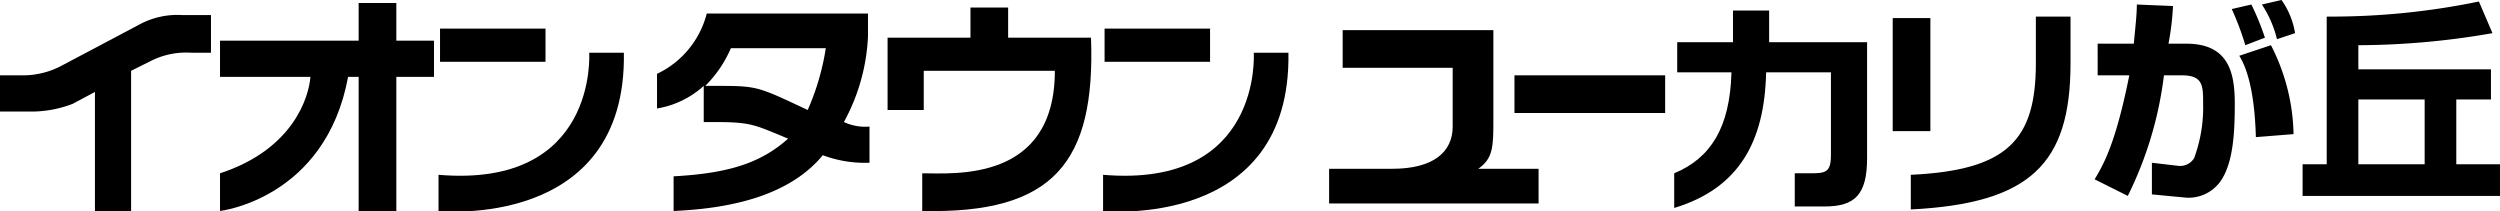 <svg xmlns="http://www.w3.org/2000/svg" viewBox="0 0 165.9 14"><title>yukarigaoka</title><path d="M9.3,1.6A5.3,5.3,0,0,1,12.1,1H14V3.5H12.7a5.2,5.2,0,0,0-2.6.5l-1.4.7V14H6.3V6.1l-1.5.8a7.7,7.7,0,0,1-3,.5H0V5H1.4a5.5,5.5,0,0,0,2.8-.7Z" fill="#000000"/><path d="M26.3.2V2.7h2.5V5.1H26.3V14H23.8V5.1h-.7c-1.5,8.1-8.5,8.9-8.5,8.9V11.5c4.9-1.6,5.9-5.1,6-6.4h-6V2.7h9.2V.2Z" fill="#000000"/><path d="M39.1,3.5h2.3C41.6,15.3,29.1,14,29.1,14V11.6C39.7,12.5,39.1,3.5,39.1,3.5ZM36.2,1.9V4.1h-7V1.9Z" fill="#000000"/><path d="M43.6,7.2V4.9a6.1,6.1,0,0,0,3.3-4H57.6V2.4a13,13,0,0,1-1.6,5.7,3.4,3.4,0,0,0,1.7.3v2.4a8,8,0,0,1-3.1-.5c-1.9,2.3-5.2,3.5-9.9,3.7V11.7c3.7-.2,5.8-.9,7.6-2.5-2.2-.9-2.4-1.1-4.8-1.1h-.8V5.7A6.1,6.1,0,0,1,43.6,7.2Zm11.2-4H48.5a7.9,7.9,0,0,1-1.7,2.5h1c2.5,0,2.6.1,5.8,1.6A16.4,16.4,0,0,0,54.8,3.2Z" fill="#000000"/><path d="M72.4,2.5c.3,8.3-2.5,11.7-11.2,11.5V11.5c2.1,0,8.8.6,8.8-6.8H61.3V7.3H58.9V2.5h5.5V.5h2.5v2Z" fill="#000000"/><path d="M83.2,3.5h2.3C85.7,15.3,73.2,14,73.2,14V11.6C83.8,12.5,83.2,3.5,83.2,3.5ZM80.3,1.9V4.1h-7V1.9Z" fill="#000000"/><path d="M89.1,4.5V2h10V7.9c0,1.8,0,2.6-1,3.3h4v2.3H88.2V11.2h4.2c2.7,0,4-1.1,4-2.8V4.5Z" fill="#000000"/><path d="M110.5,7.5h-10V5h10Z" fill="#000000"/><path d="M111.1,11.5c2.4-1,3.7-3,3.8-6.7h-3.6v-2H115V.7h2.4V2.8h6.5v7.7c0,2.4-.8,3.2-2.8,3.2h-2V11.5h.9c1.1,0,1.5,0,1.5-1.2V4.8h-4.3c-.1,4.6-1.8,7.7-6.1,9Z" fill="#000000"/><path d="M128.1,8.7h-2.5V1.2h2.5Zm7-7.6h2.3V4.2c0,6.7-2.7,9.3-10.6,9.7V11.6c6.4-.3,8.3-2.3,8.3-7.4Z" fill="#000000"/><path d="M144.2.4a17.5,17.5,0,0,1-.3,2.5h1.2c2.9,0,3.2,2.1,3.2,4s-.1,4-1,5.2a2.6,2.6,0,0,1-2.4,1l-2.1-.2V10.8l1.7.2a1.1,1.1,0,0,0,1.1-.5,9.7,9.7,0,0,0,.6-3.6c0-1.2,0-1.9-1.4-1.9h-1.2a24.7,24.7,0,0,1-2.4,8L139,11.9c.6-1,1.4-2.4,2.3-6.9h-2.1V2.9h2.4c.1-1.1.2-1.9.2-2.6ZM149,3a18.6,18.6,0,0,0-.9-2.4l1.3-.3a17.1,17.1,0,0,1,.9,2.2Zm.7,6.1c-.1-3.6-.8-4.9-1.1-5.4l2.1-.7a13.4,13.4,0,0,1,1.5,5.9Zm1.4-6.5a7.3,7.3,0,0,0-1-2.3l1.3-.3a5.2,5.2,0,0,1,.9,2.2Z" fill="#000000"/><path d="M165.9,13H152.8V10.9h1.6V1.1a48.4,48.4,0,0,0,10.1-1l.9,2.1a52.2,52.2,0,0,1-8.9.8V4.6h8.8v2H163v4.3h2.9Zm-9.4-6.4v4.3h4.4V6.6Z" fill="#000000"/></svg>
